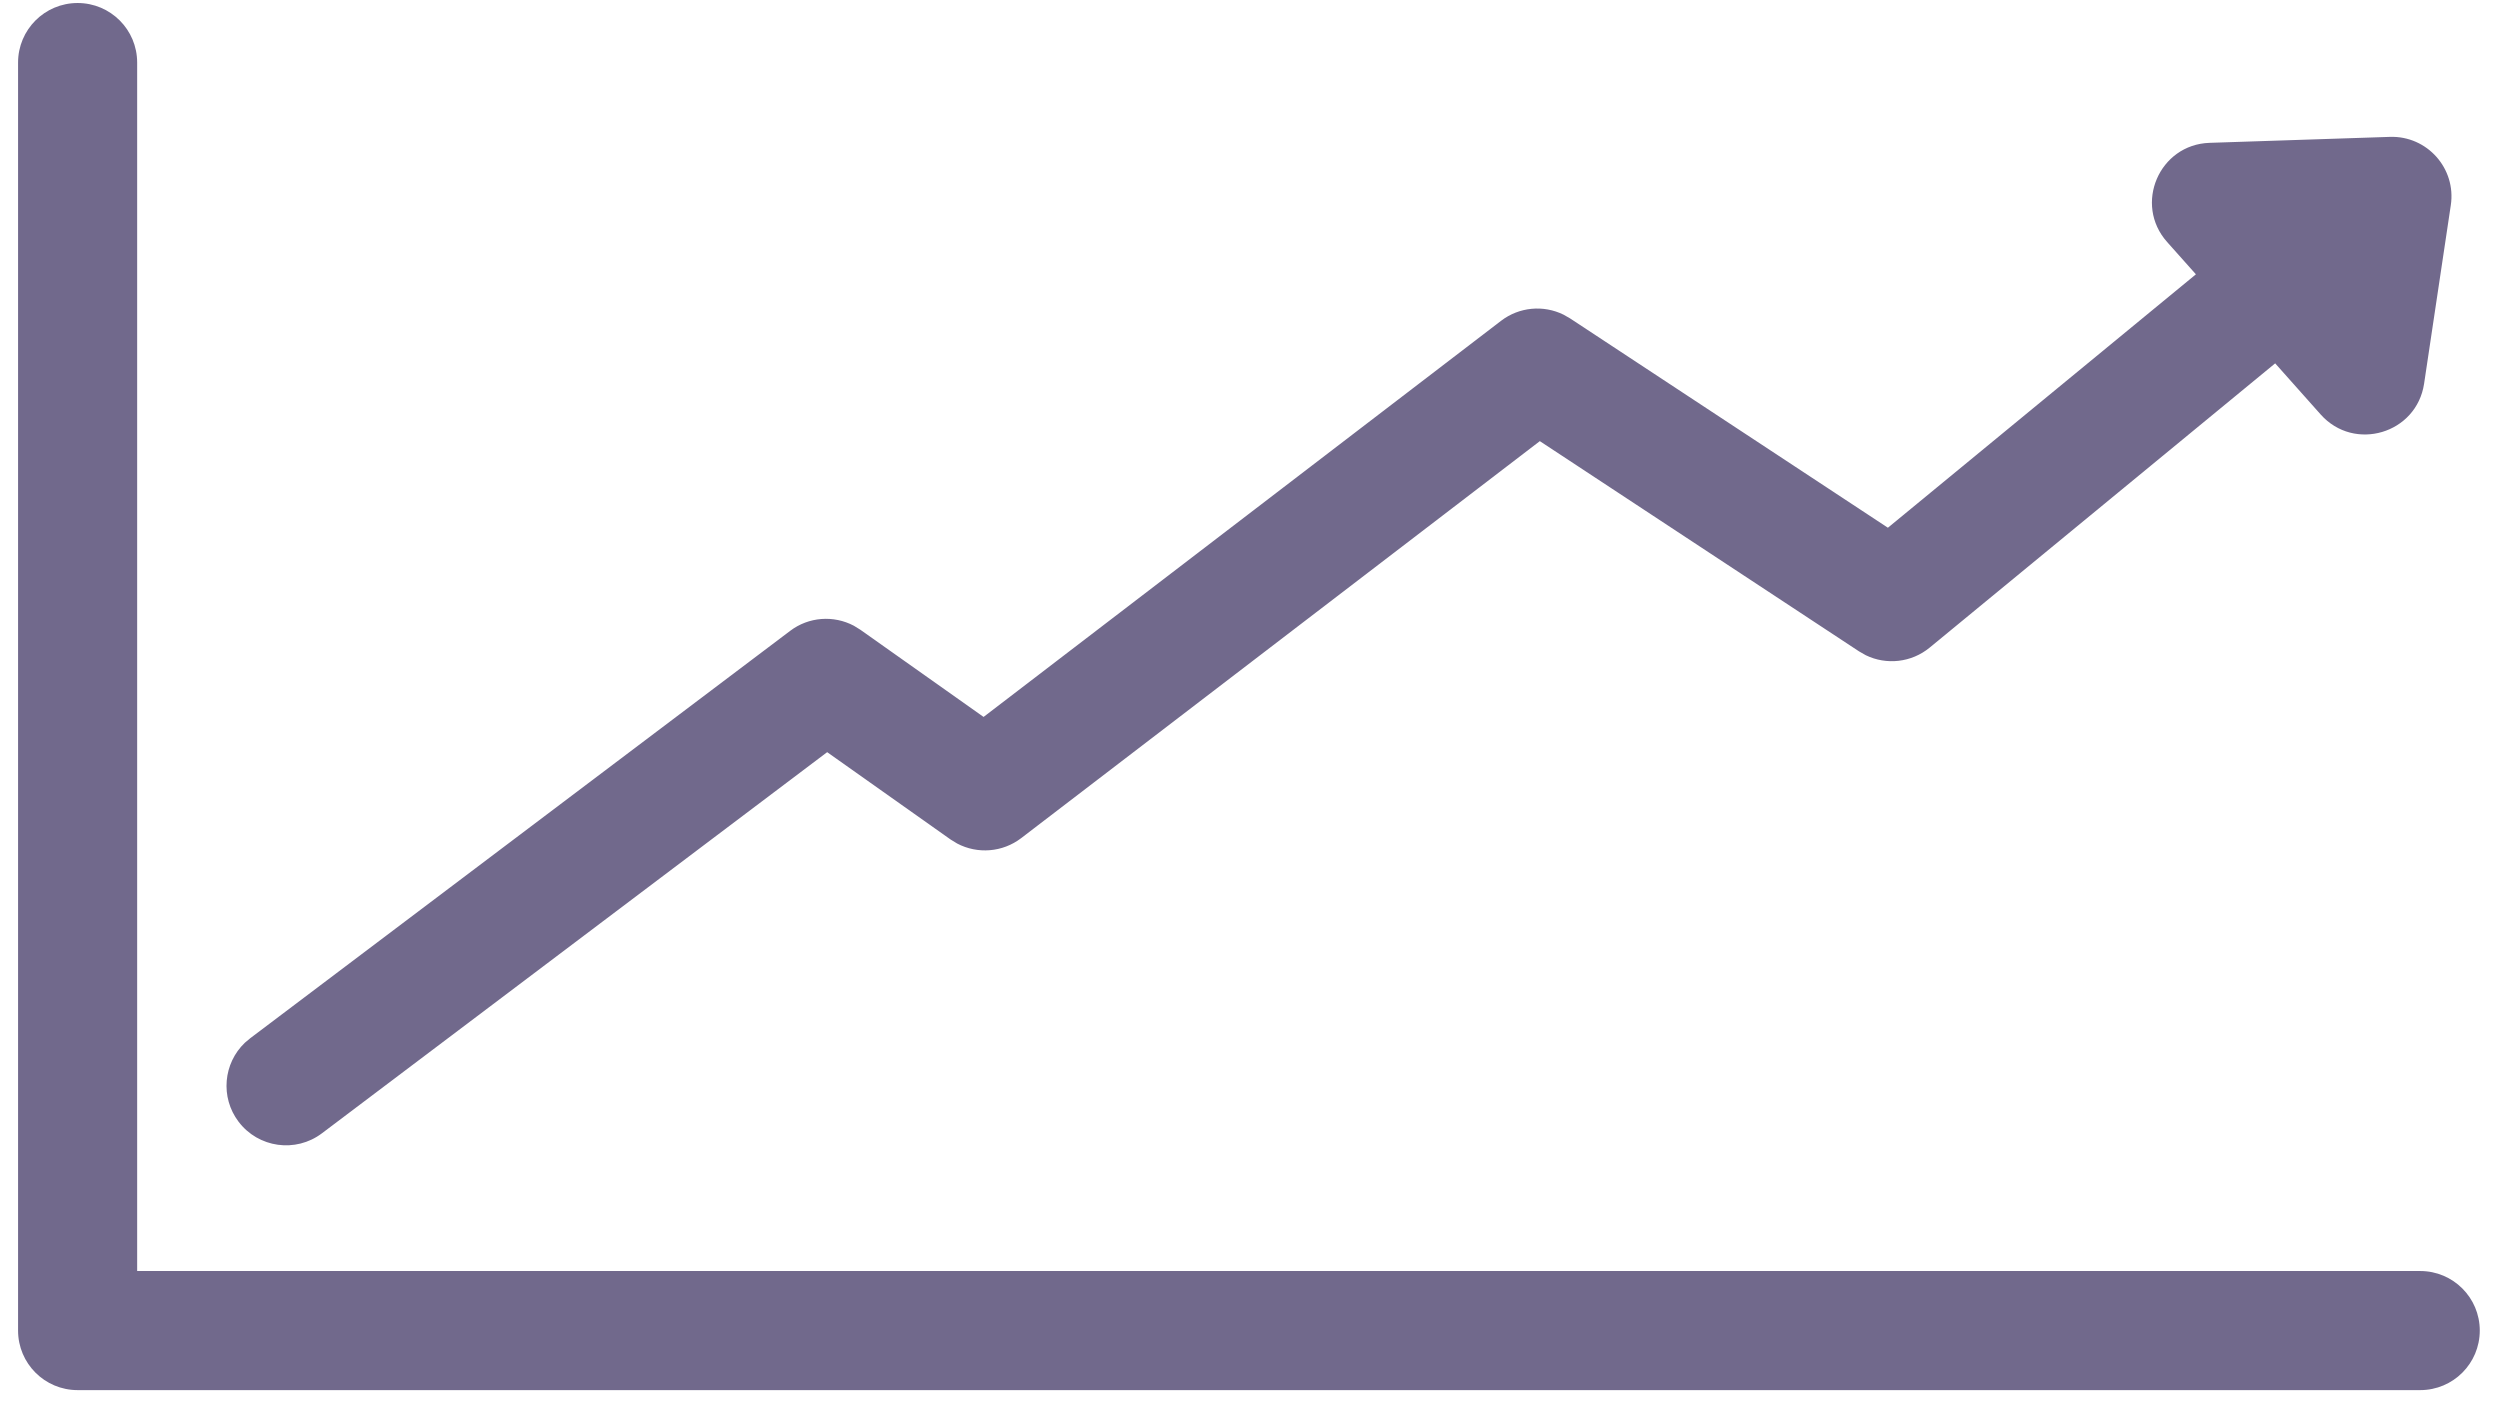 <?xml version="1.0" encoding="UTF-8"?>
<svg width="44px" height="25px" viewBox="0 0 44 25" version="1.1" xmlns="http://www.w3.org/2000/svg" xmlns:xlink="http://www.w3.org/1999/xlink">
    <!-- Generator: Sketch 58 (84663) - https://sketch.com -->
    <title>Icon/Marketing/Investments</title>
    <desc>Created with Sketch.</desc>
    <defs>
        <path d="M1.15,0.102 C1.729,0.102 2.198,0.571 2.198,1.15 L2.198,1.15 L2.198,22.419 L42.38,22.419 C42.959,22.419 43.428,22.888 43.428,23.467 C43.428,24.046 42.959,24.515 42.38,24.515 L42.38,24.515 L1.15,24.515 C0.571,24.515 0.102,24.046 0.102,23.467 L0.102,23.467 L0.102,1.15 C0.102,0.571 0.571,0.102 1.15,0.102 Z M41.847,2.458 C42.502,2.437 43.016,3.014 42.918,3.661 L42.448,6.802 C42.316,7.681 41.219,8.007 40.628,7.344 L39.827,6.444 L33.746,11.447 C33.426,11.71 32.986,11.758 32.622,11.581 L32.503,11.513 L26.885,7.813 L17.757,14.8 C17.429,15.051 16.988,15.084 16.63,14.895 L16.514,14.824 L14.342,13.287 L5.45,19.995 C4.988,20.344 4.331,20.252 3.982,19.79 C3.658,19.361 3.715,18.763 4.094,18.401 L4.188,18.322 L13.691,11.152 C14.018,10.904 14.456,10.874 14.812,11.062 L14.927,11.133 L17.095,12.667 L26.203,5.695 C26.522,5.451 26.948,5.413 27.302,5.587 L27.416,5.652 L33.011,9.337 L38.432,4.877 L37.925,4.308 C37.334,3.644 37.785,2.592 38.673,2.563 L41.847,2.458 Z" id="path-1"></path>
    </defs>
    <g id="Homepage--Eric" stroke="none" stroke-width="1" fill="none" fill-rule="evenodd">
        <g id="Home-Page-V3" transform="translate(-766, -734)">
            <g id="Icon/Marketing/Investments" transform="translate(766, 733)">
                <g id="Group-7" transform="translate(0.216, 0.951)">
                    <g id="Icon-Color">
                        <mask id="mask-2" fill="white">
                            <use xlink:href="#path-1"></use>
                        </mask>
                        <use id="Mask" fill="#71698C" fill-rule="nonzero" xlink:href="#path-1"></use>
                        <rect fill="#60587A" mask="url(#mask-2)" x="-20.216" y="-28.951" width="83.853" height="83.853"></rect>
                    </g>
                </g>
            </g>
        </g>
    </g>
</svg>
